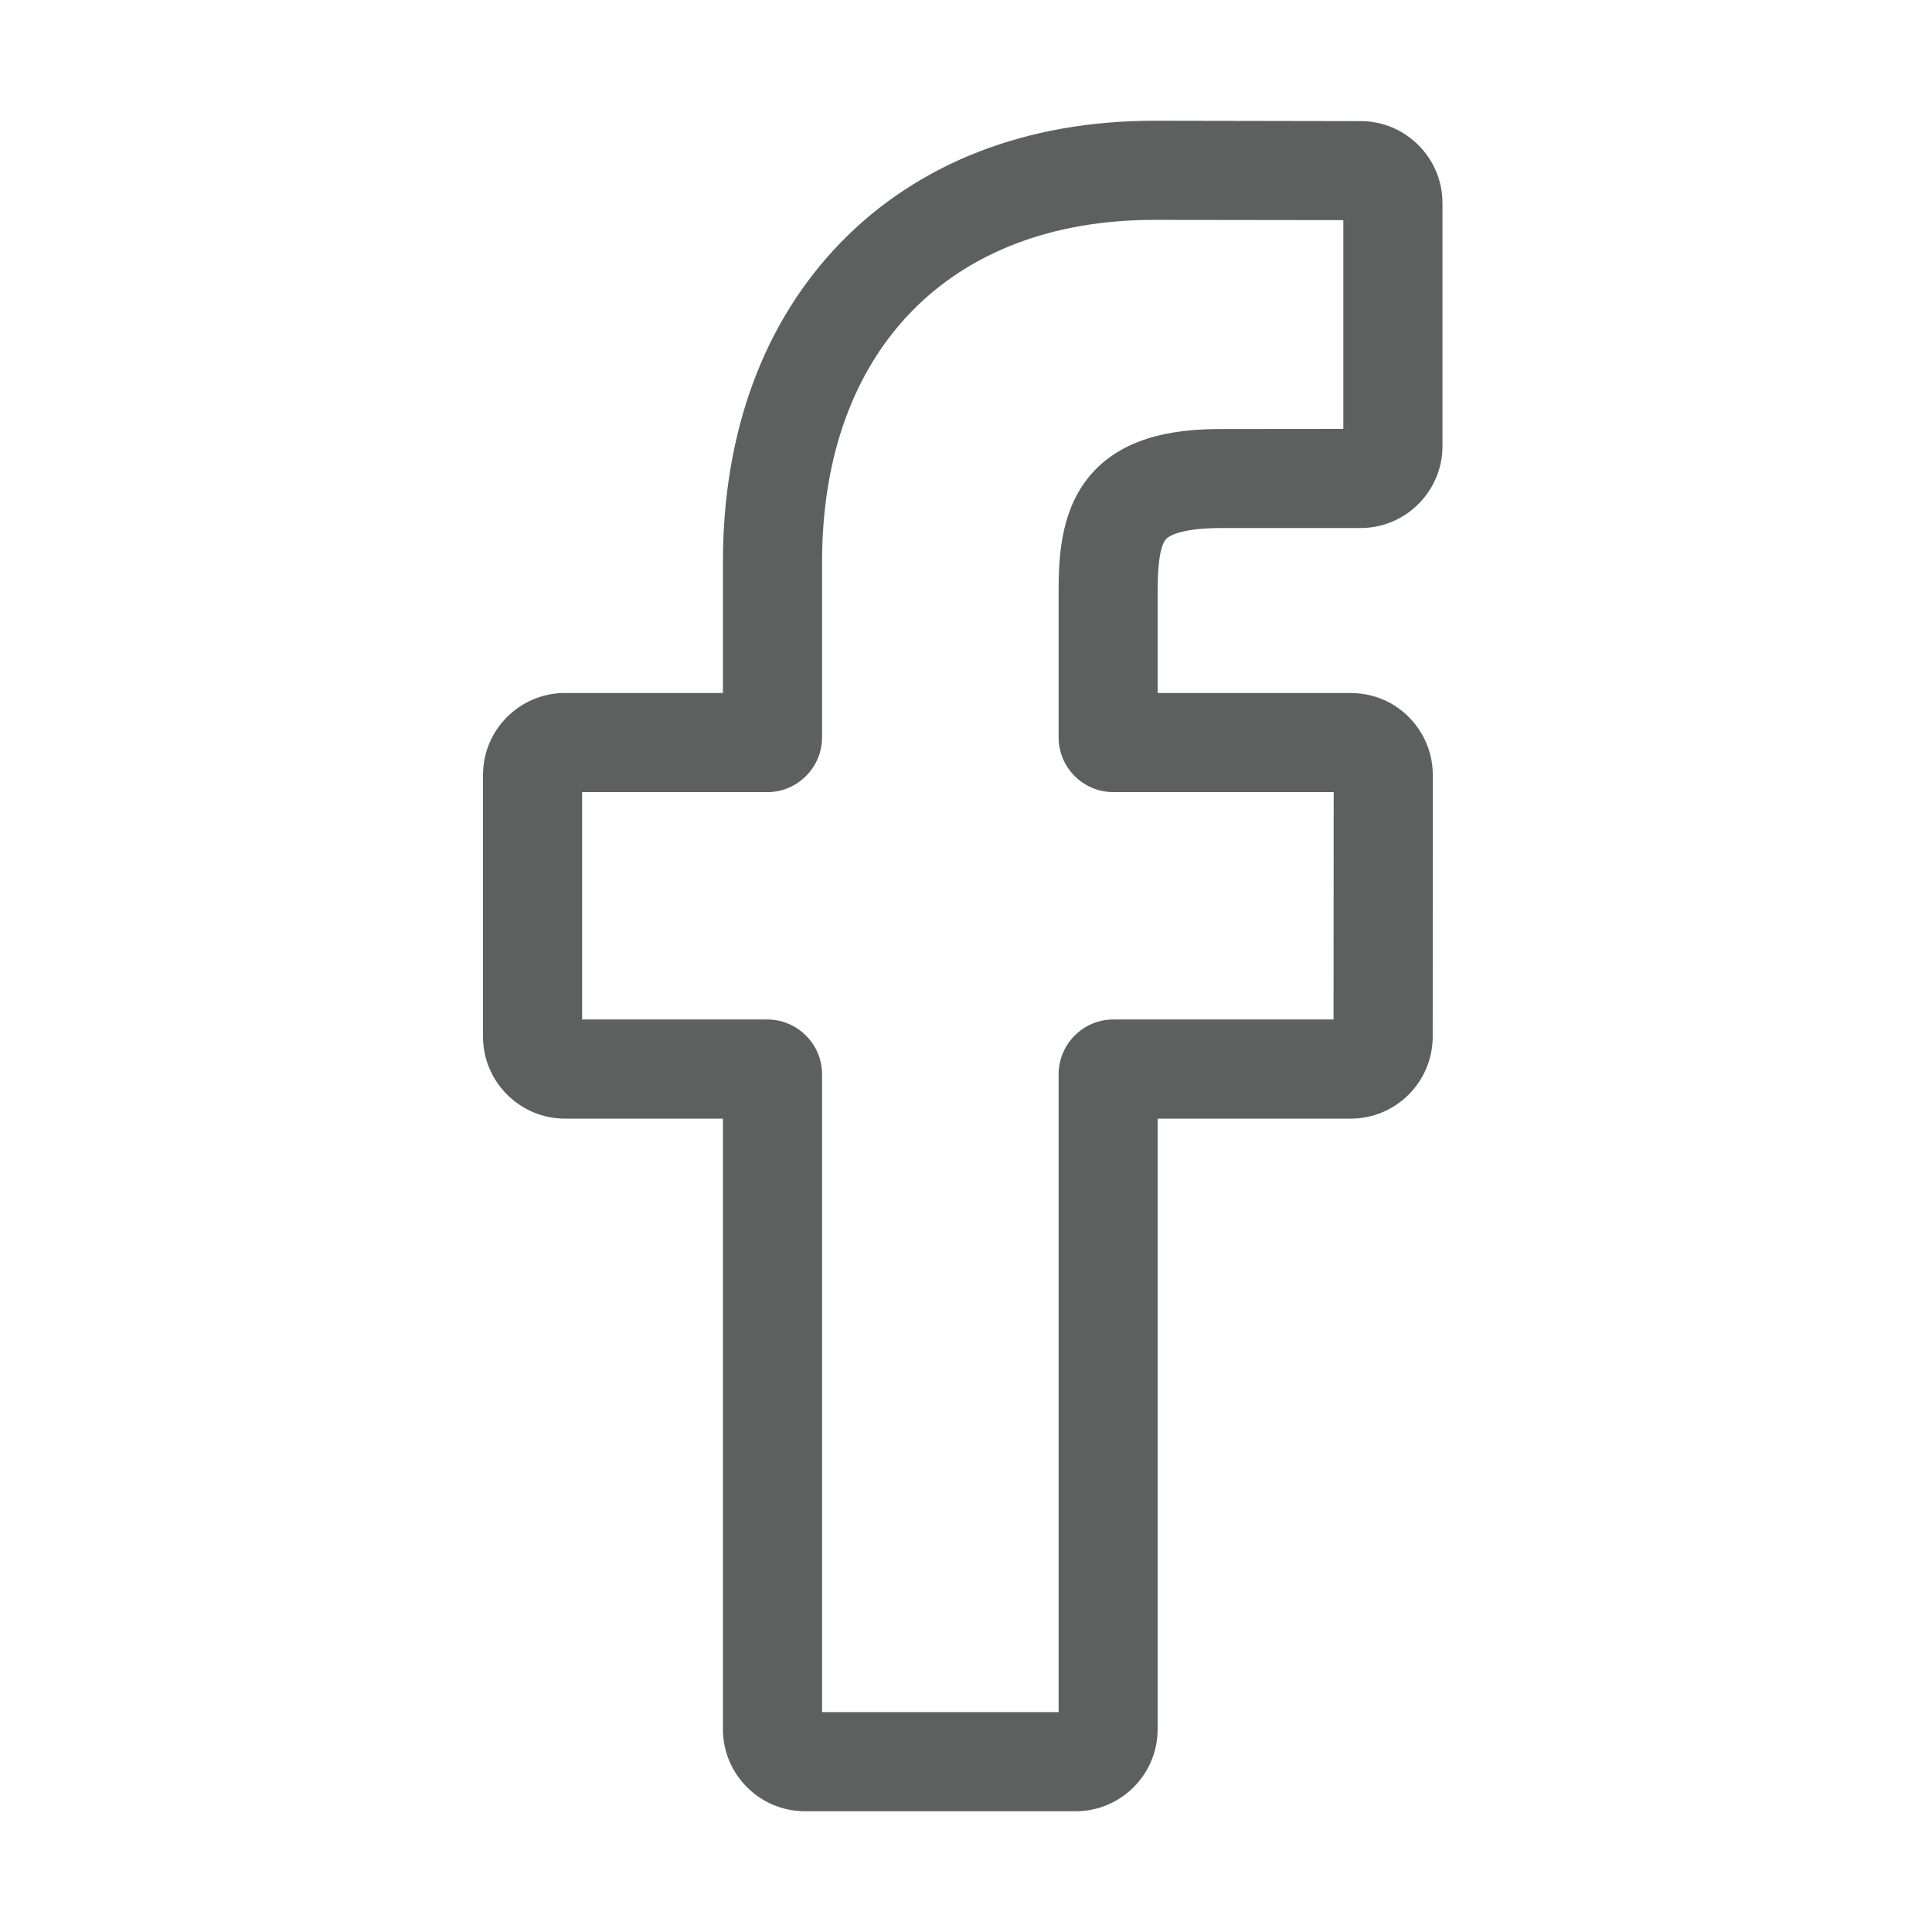 <svg width="16" height="16" viewBox="0 0 16 16" fill="none" xmlns="http://www.w3.org/2000/svg">
<path d="M8.908 15H6.666C6.292 15 5.987 14.695 5.987 14.321V9.264H4.679C4.305 9.264 4 8.959 4 8.585V6.418C4 6.043 4.305 5.739 4.679 5.739H5.987V4.654C5.987 3.578 6.325 2.663 6.964 2.007C7.606 1.348 8.503 1 9.558 1L11.268 1.003C11.642 1.003 11.946 1.308 11.946 1.682V3.694C11.946 4.068 11.642 4.373 11.267 4.373L10.116 4.373C9.765 4.373 9.676 4.444 9.656 4.465C9.625 4.501 9.587 4.602 9.587 4.882V5.739H11.181C11.301 5.739 11.417 5.768 11.517 5.824C11.732 5.945 11.866 6.172 11.866 6.418L11.865 8.585C11.865 8.959 11.561 9.264 11.186 9.264H9.587V14.321C9.587 14.695 9.283 15 8.908 15ZM6.808 14.179H8.767V8.897C8.767 8.647 8.97 8.443 9.22 8.443H11.044L11.045 6.56H9.22C8.97 6.56 8.767 6.356 8.767 6.106V4.882C8.767 4.561 8.799 4.196 9.041 3.922C9.334 3.591 9.795 3.553 10.116 3.553L11.125 3.552V1.823L9.558 1.821C7.862 1.821 6.808 2.906 6.808 4.654V6.106C6.808 6.356 6.604 6.56 6.355 6.56H4.821V8.443H6.355C6.604 8.443 6.808 8.647 6.808 8.897L6.808 14.179Z" fill="#5E5F5F"/>
</svg>
